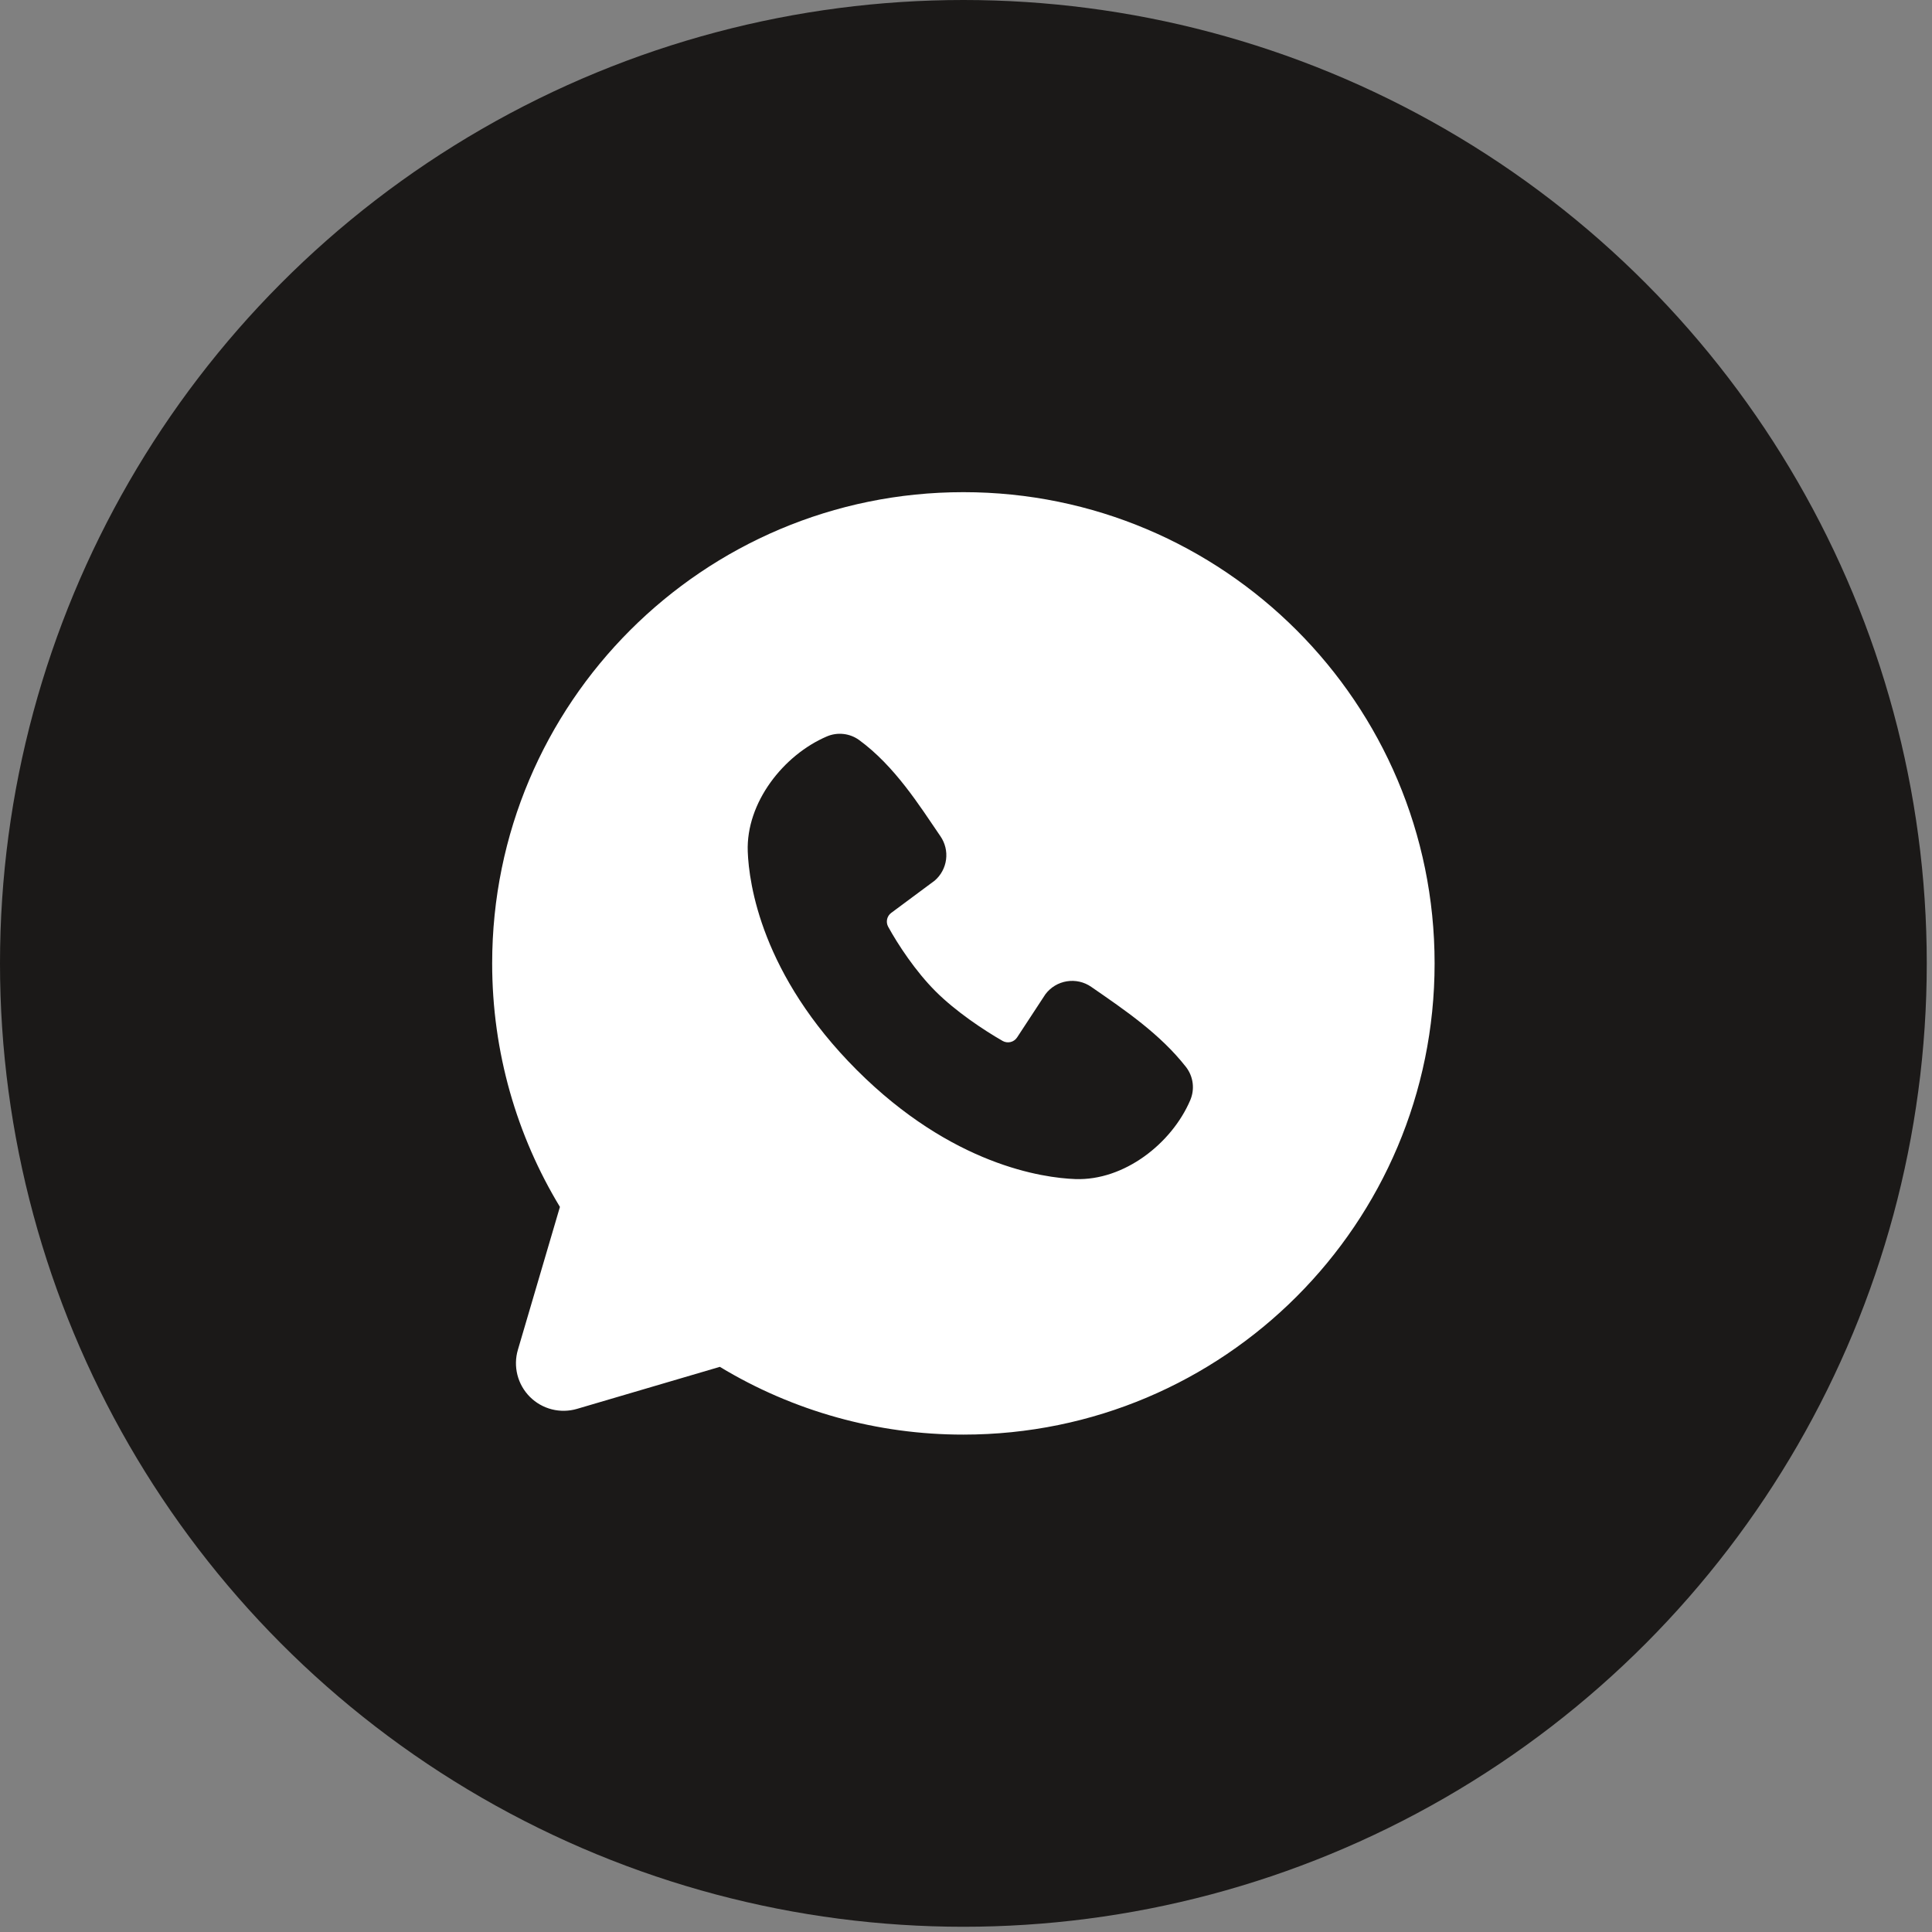 <?xml version="1.0" encoding="UTF-8"?> <svg xmlns="http://www.w3.org/2000/svg" width="82" height="82" viewBox="0 0 82 82" fill="none"><rect x="0" y="0" width="82" height="82" fill="#808080" stroke="none"/><circle cx="40.889" cy="40.889" r="40.889" fill="#1B1918"></circle><path fill-rule="evenodd" clip-rule="evenodd" d="M40.889 20.889C29.843 20.889 20.889 29.843 20.889 40.889C20.889 44.669 21.939 48.209 23.765 51.225L21.981 57.289C21.878 57.637 21.872 58.006 21.961 58.358C22.051 58.709 22.234 59.031 22.49 59.287C22.747 59.544 23.068 59.727 23.419 59.816C23.771 59.906 24.14 59.899 24.489 59.797L30.553 58.013C33.67 59.899 37.245 60.893 40.889 60.889C51.935 60.889 60.889 51.935 60.889 40.889C60.889 29.843 51.935 20.889 40.889 20.889ZM36.365 45.415C40.411 49.459 44.273 49.993 45.637 50.043C47.711 50.119 49.731 48.535 50.517 46.697C50.615 46.468 50.651 46.217 50.62 45.97C50.589 45.723 50.492 45.488 50.341 45.291C49.245 43.891 47.763 42.885 46.315 41.885C46.013 41.675 45.641 41.591 45.278 41.65C44.915 41.709 44.589 41.906 44.369 42.201L43.169 44.031C43.105 44.129 43.007 44.199 42.894 44.227C42.78 44.255 42.661 44.239 42.559 44.183C41.745 43.717 40.559 42.925 39.707 42.073C38.855 41.221 38.111 40.089 37.693 39.327C37.642 39.23 37.628 39.118 37.652 39.011C37.677 38.904 37.739 38.81 37.827 38.745L39.675 37.373C39.939 37.144 40.11 36.825 40.154 36.479C40.199 36.132 40.113 35.781 39.915 35.493C39.019 34.181 37.975 32.513 36.461 31.407C36.265 31.266 36.036 31.178 35.796 31.152C35.557 31.126 35.314 31.162 35.093 31.257C33.253 32.045 31.661 34.065 31.737 36.143C31.787 37.507 32.321 41.369 36.365 45.415Z" fill="white"></path></svg> 